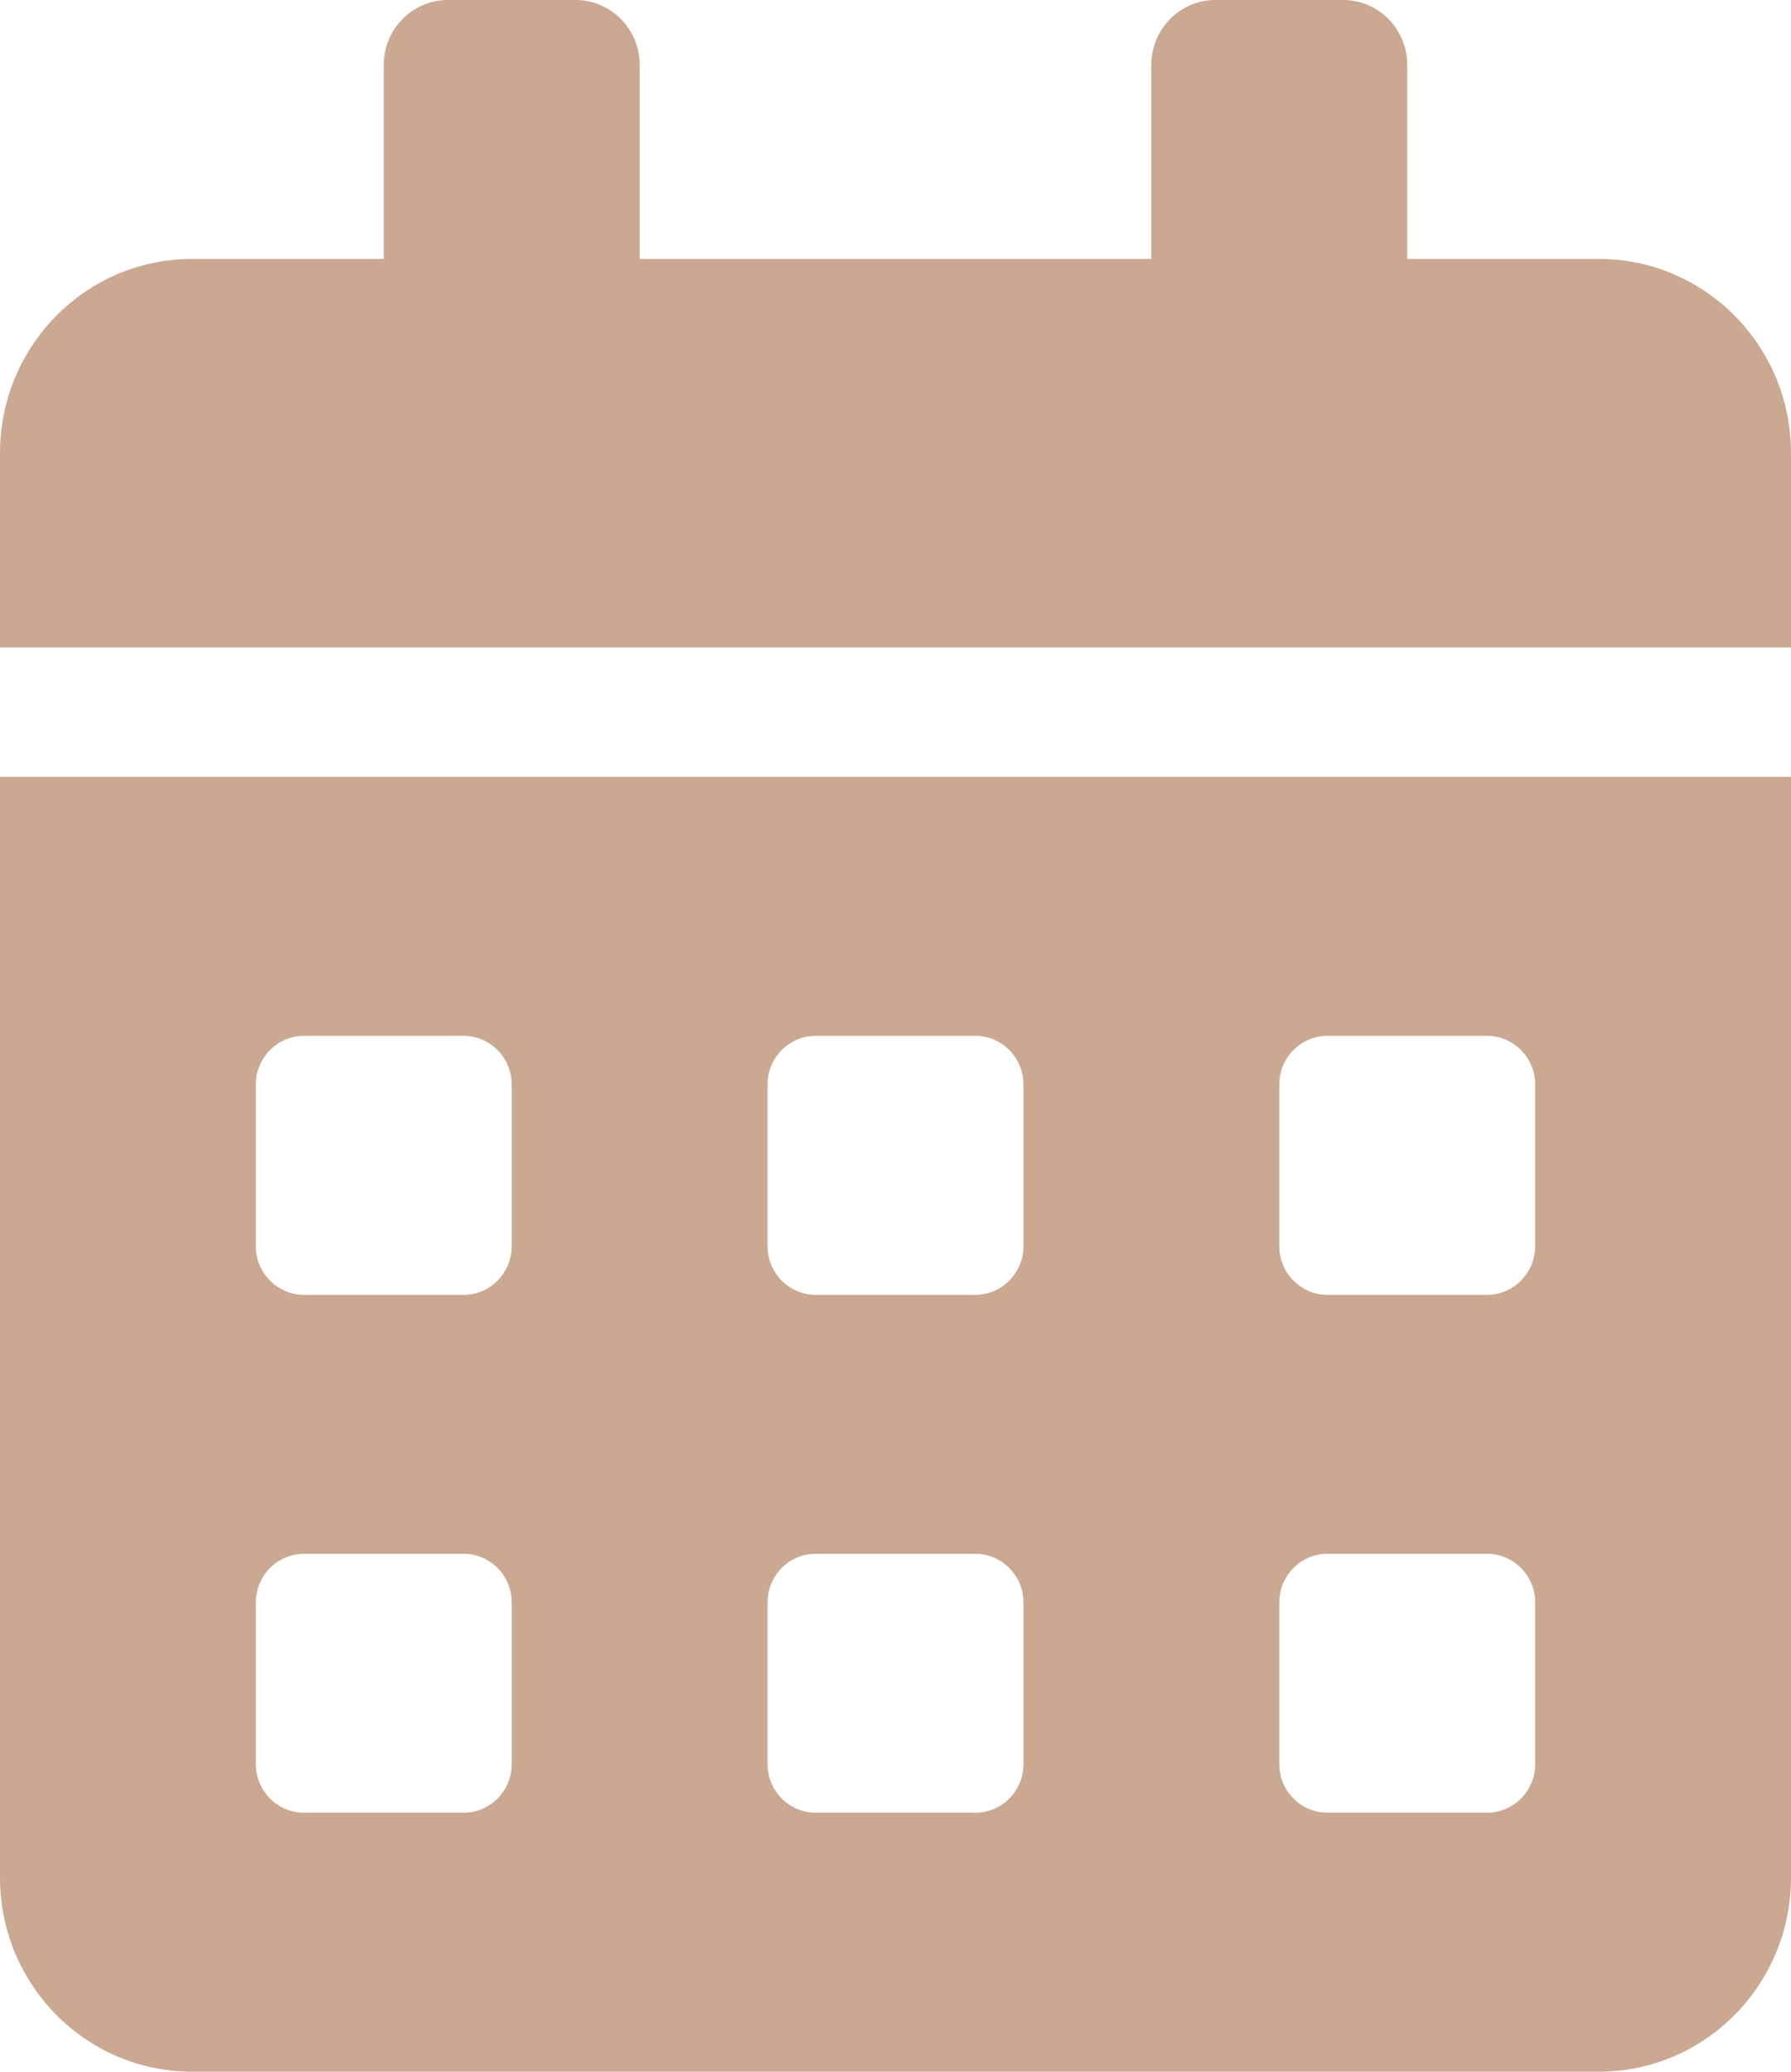 <svg width="32" height="37" viewBox="0 0 32 37" fill="none" xmlns="http://www.w3.org/2000/svg">
<path d="M32 33.531C32 35.446 30.464 36.999 28.571 36.999H3.429C1.536 36.999 -1.43051e-06 35.446 -1.43051e-06 33.531V13.874H32V33.531ZM9.143 19.367C9.143 18.89 8.757 18.5 8.286 18.5H5.429C4.957 18.5 4.571 18.89 4.571 19.367V22.257C4.571 22.734 4.957 23.125 5.429 23.125H8.286C8.757 23.125 9.143 22.734 9.143 22.257V19.367ZM9.143 28.617C9.143 28.14 8.757 27.75 8.286 27.75H5.429C4.957 27.75 4.571 28.14 4.571 28.617V31.507C4.571 31.984 4.957 32.374 5.429 32.374H8.286C8.757 32.374 9.143 31.984 9.143 31.507V28.617ZM18.286 19.367C18.286 18.89 17.9 18.5 17.429 18.5H14.571C14.1 18.5 13.714 18.89 13.714 19.367V22.257C13.714 22.734 14.1 23.125 14.571 23.125H17.429C17.9 23.125 18.286 22.734 18.286 22.257V19.367ZM18.286 28.617C18.286 28.14 17.9 27.75 17.429 27.75H14.571C14.1 27.75 13.714 28.14 13.714 28.617V31.507C13.714 31.984 14.1 32.374 14.571 32.374H17.429C17.9 32.374 18.286 31.984 18.286 31.507V28.617ZM27.429 19.367C27.429 18.89 27.043 18.5 26.571 18.5H23.714C23.243 18.5 22.857 18.89 22.857 19.367V22.257C22.857 22.734 23.243 23.125 23.714 23.125H26.571C27.043 23.125 27.429 22.734 27.429 22.257V19.367ZM27.429 28.617C27.429 28.14 27.043 27.75 26.571 27.75H23.714C23.243 27.75 22.857 28.14 22.857 28.617V31.507C22.857 31.984 23.243 32.374 23.714 32.374H26.571C27.043 32.374 27.429 31.984 27.429 31.507V28.617ZM3.429 4.625H6.857V1.156C6.857 0.52 7.371 -0 8 -0H10.286C10.914 -0 11.429 0.52 11.429 1.156V4.625H20.571V1.156C20.571 0.52 21.086 -0 21.714 -0H24C24.629 -0 25.143 0.52 25.143 1.156V4.625H28.571C30.464 4.625 32 6.178 32 8.093V11.562H-1.43051e-06V8.093C-1.43051e-06 6.178 1.536 4.625 3.429 4.625Z" fill="#CAA892"/>
</svg>
